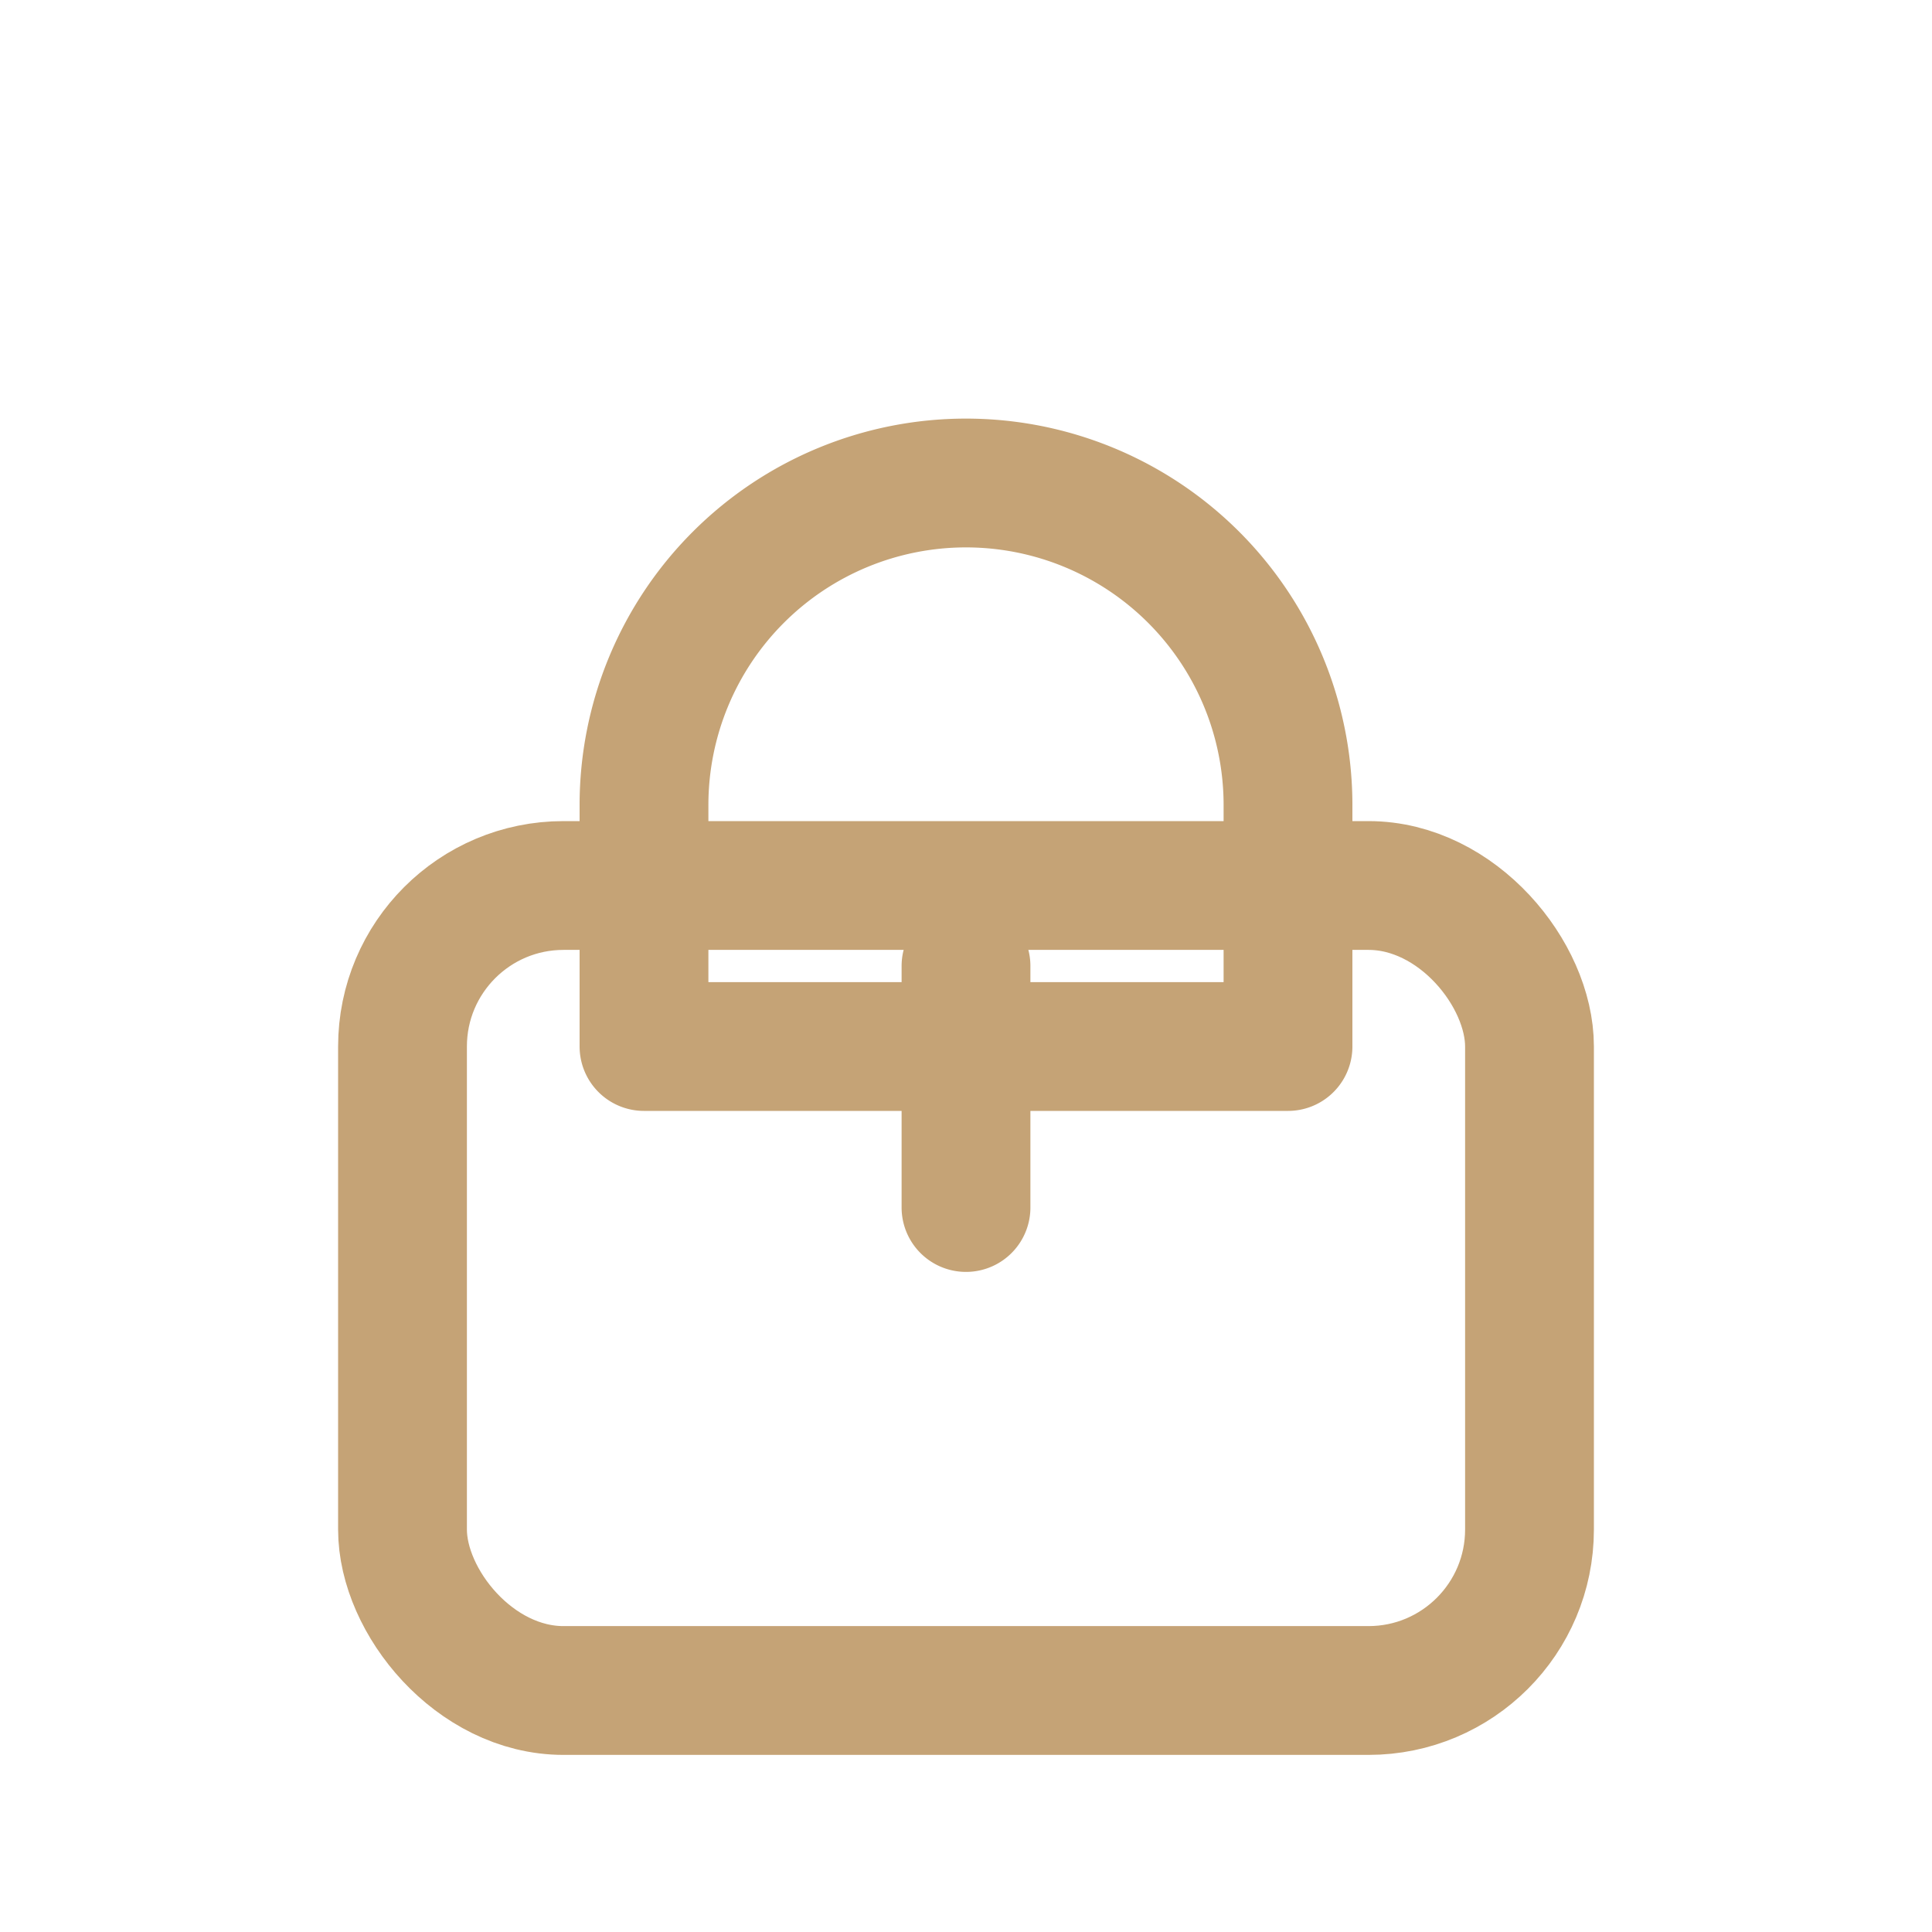 <svg xmlns="http://www.w3.org/2000/svg" width="48" height="48" fill="none" viewBox="0 0 24 24" stroke="#C5A376" stroke-width="1.6">
  <path stroke-linecap="round" stroke-linejoin="round" d="M12 12v3m0-9a4 4 0 00-4 4v3h8v-3a4 4 0 00-4-4z" />
  <rect width="14" height="10" x="5" y="11" rx="2" ry="2" stroke="#C5A376" stroke-width="1.6"/>
</svg>
